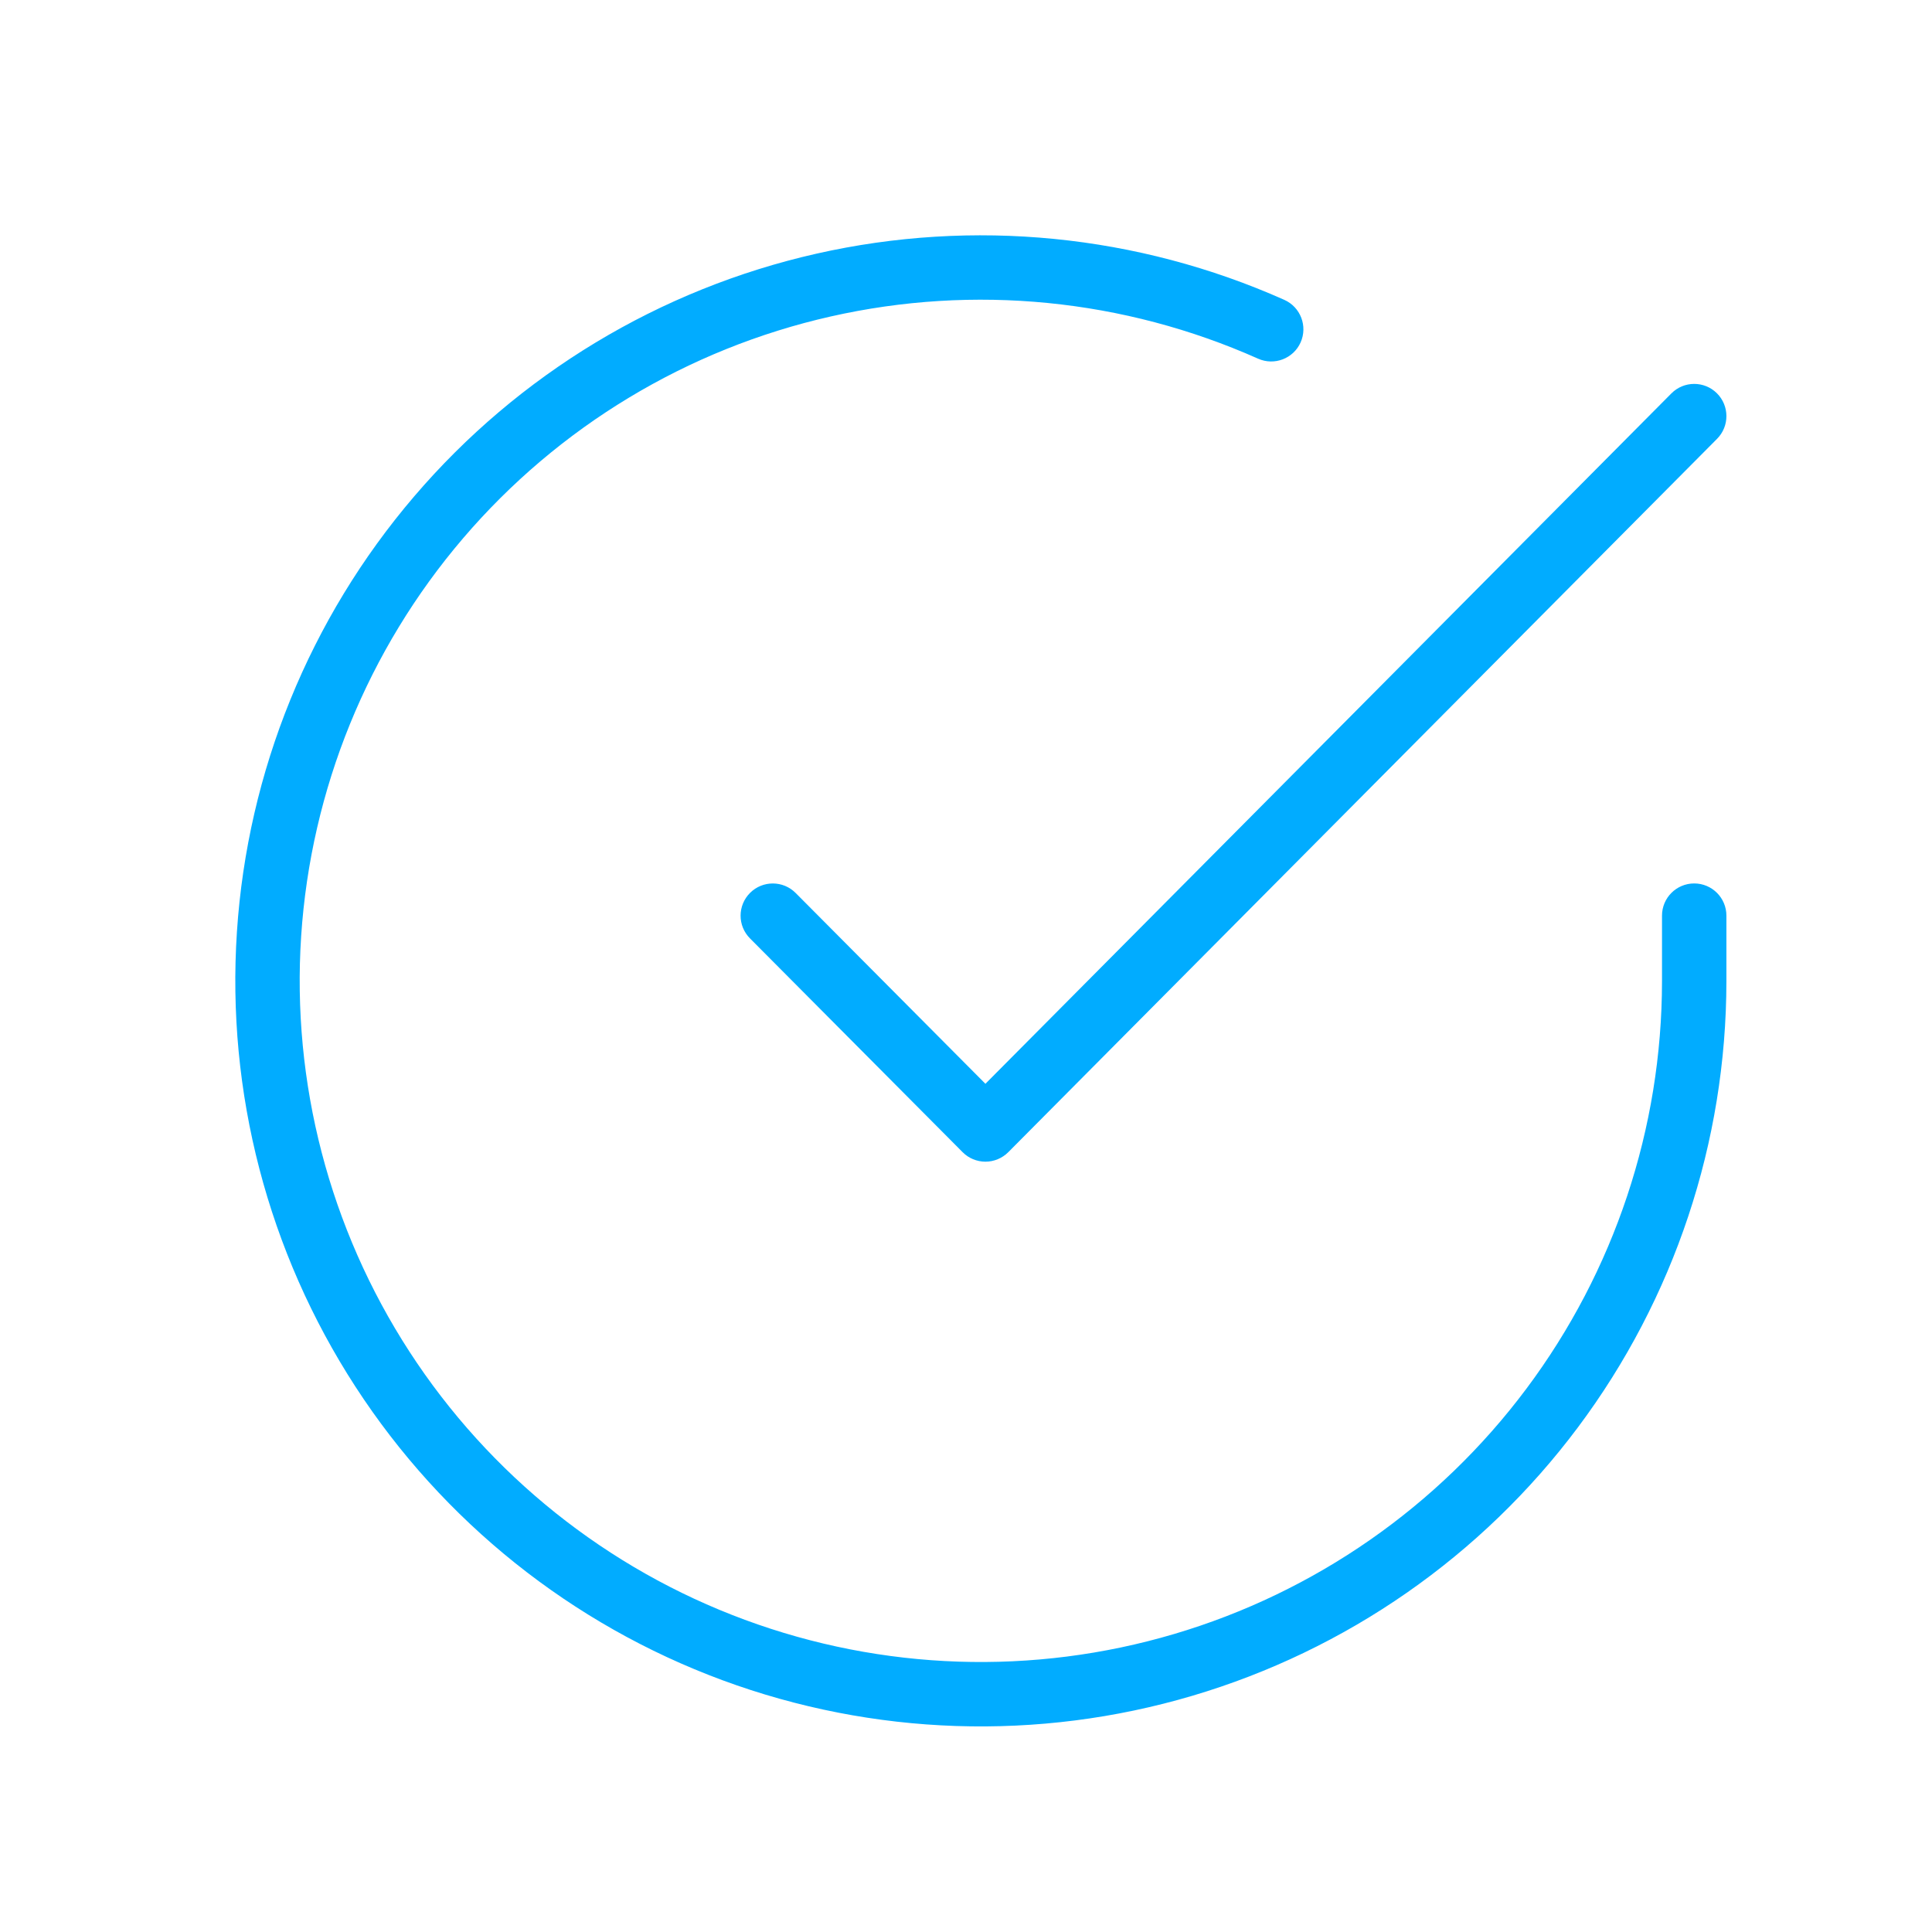 <svg width="60" height="60" viewBox="0 0 60 60" fill="none" xmlns="http://www.w3.org/2000/svg">
<path fill-rule="evenodd" clip-rule="evenodd" d="M25.8 9.828C30.249 8.822 34.904 9.282 39.071 11.139C39.576 11.364 40.167 11.137 40.392 10.633C40.616 10.128 40.39 9.537 39.885 9.312C35.324 7.28 30.229 6.777 25.359 7.877C20.489 8.977 16.105 11.622 12.861 15.418C9.617 19.213 7.686 23.956 7.358 28.938C7.029 33.92 8.32 38.875 11.038 43.064C13.755 47.252 17.754 50.45 22.437 52.181C27.121 53.911 32.238 54.081 37.026 52.665C41.814 51.249 46.017 48.324 49.006 44.325C51.996 40.326 53.612 35.467 53.615 30.474V28.436C53.615 27.884 53.168 27.436 52.615 27.436C52.063 27.436 51.615 27.884 51.615 28.436V30.474C51.613 35.035 50.136 39.474 47.404 43.127C44.673 46.781 40.834 49.454 36.459 50.747C32.085 52.041 27.41 51.885 23.131 50.304C18.852 48.724 15.198 45.802 12.715 41.975C10.233 38.148 9.053 33.621 9.353 29.07C9.654 24.518 11.417 20.185 14.381 16.717C17.345 13.25 21.35 10.833 25.8 9.828ZM53.325 13.628C53.714 13.236 53.712 12.603 53.32 12.213C52.928 11.824 52.295 11.826 51.906 12.218L30.603 33.658L24.709 27.732C24.32 27.34 23.686 27.339 23.295 27.728C22.903 28.118 22.901 28.751 23.291 29.142L29.895 35.782C30.082 35.971 30.338 36.077 30.604 36.077C30.87 36.077 31.125 35.97 31.313 35.782L53.325 13.628Z" fill="#01ACFF"/>
</svg>

